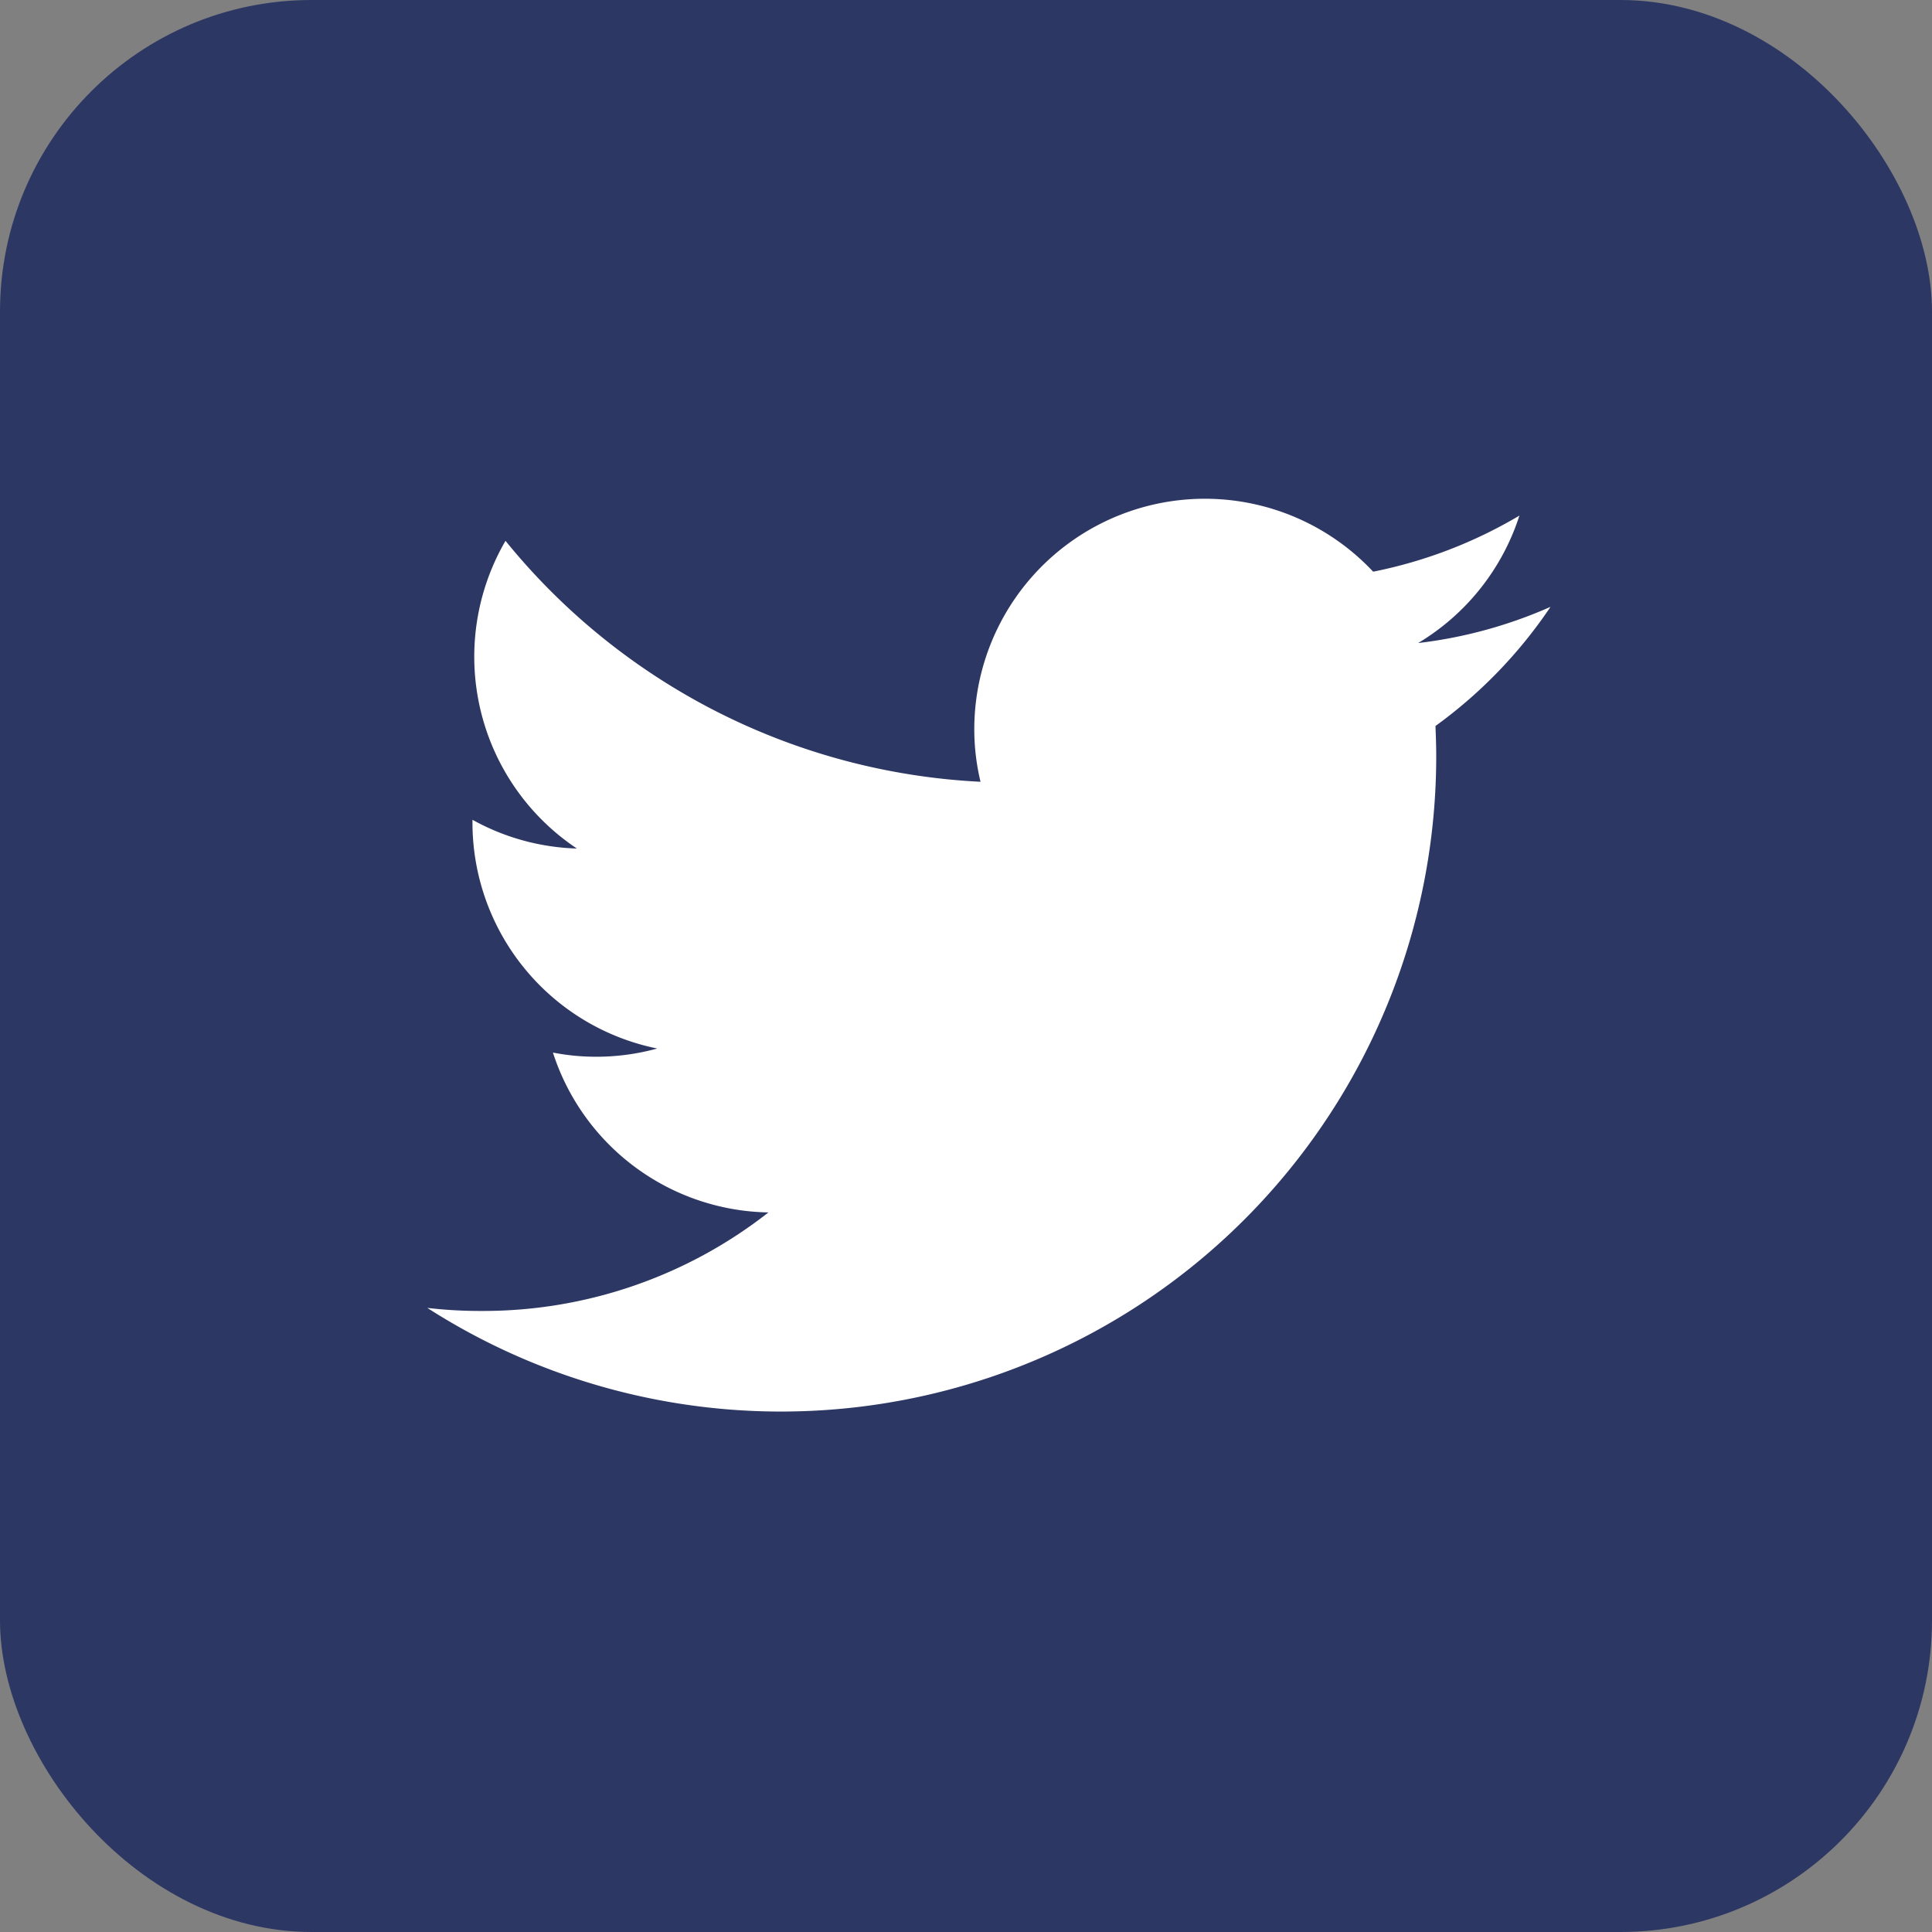 <svg xmlns="http://www.w3.org/2000/svg" width="31" height="31" viewBox="0 0 31 31">
  <rect x="0" y="0" width="31" height="31" fill="#808080" stroke="none"/>
  <g id="Group_234" data-name="Group 234" transform="translate(-0.334)">
    <rect id="Rectangle_5" data-name="Rectangle 5" width="31" height="31" rx="5" transform="translate(0.334)" fill="#2c3764"/>
    <path id="twitter" d="M22.023,7.983a7.369,7.369,0,0,1-2.124.581,3.71,3.71,0,0,0,1.625-2.045,7.45,7.45,0,0,1-2.347.9,3.7,3.7,0,0,0-6.4,2.529,3.614,3.614,0,0,0,.1.842A10.481,10.481,0,0,1,5.255,6.924,3.7,3.7,0,0,0,6.4,11.861,3.676,3.676,0,0,1,4.725,11.4v.047A3.7,3.7,0,0,0,7.69,15.07a3.681,3.681,0,0,1-.974.132,3.6,3.6,0,0,1-.7-.067A3.7,3.7,0,0,0,9.474,17.7a7.416,7.416,0,0,1-4.591,1.581A7.319,7.319,0,0,1,4,19.232a10.514,10.514,0,0,0,16.189-8.859c0-.158-.006-.32-.012-.478A7.573,7.573,0,0,0,22.023,7.983Z" transform="translate(3.19 1.754)" fill="#fff"/>
  </g>
</svg>
